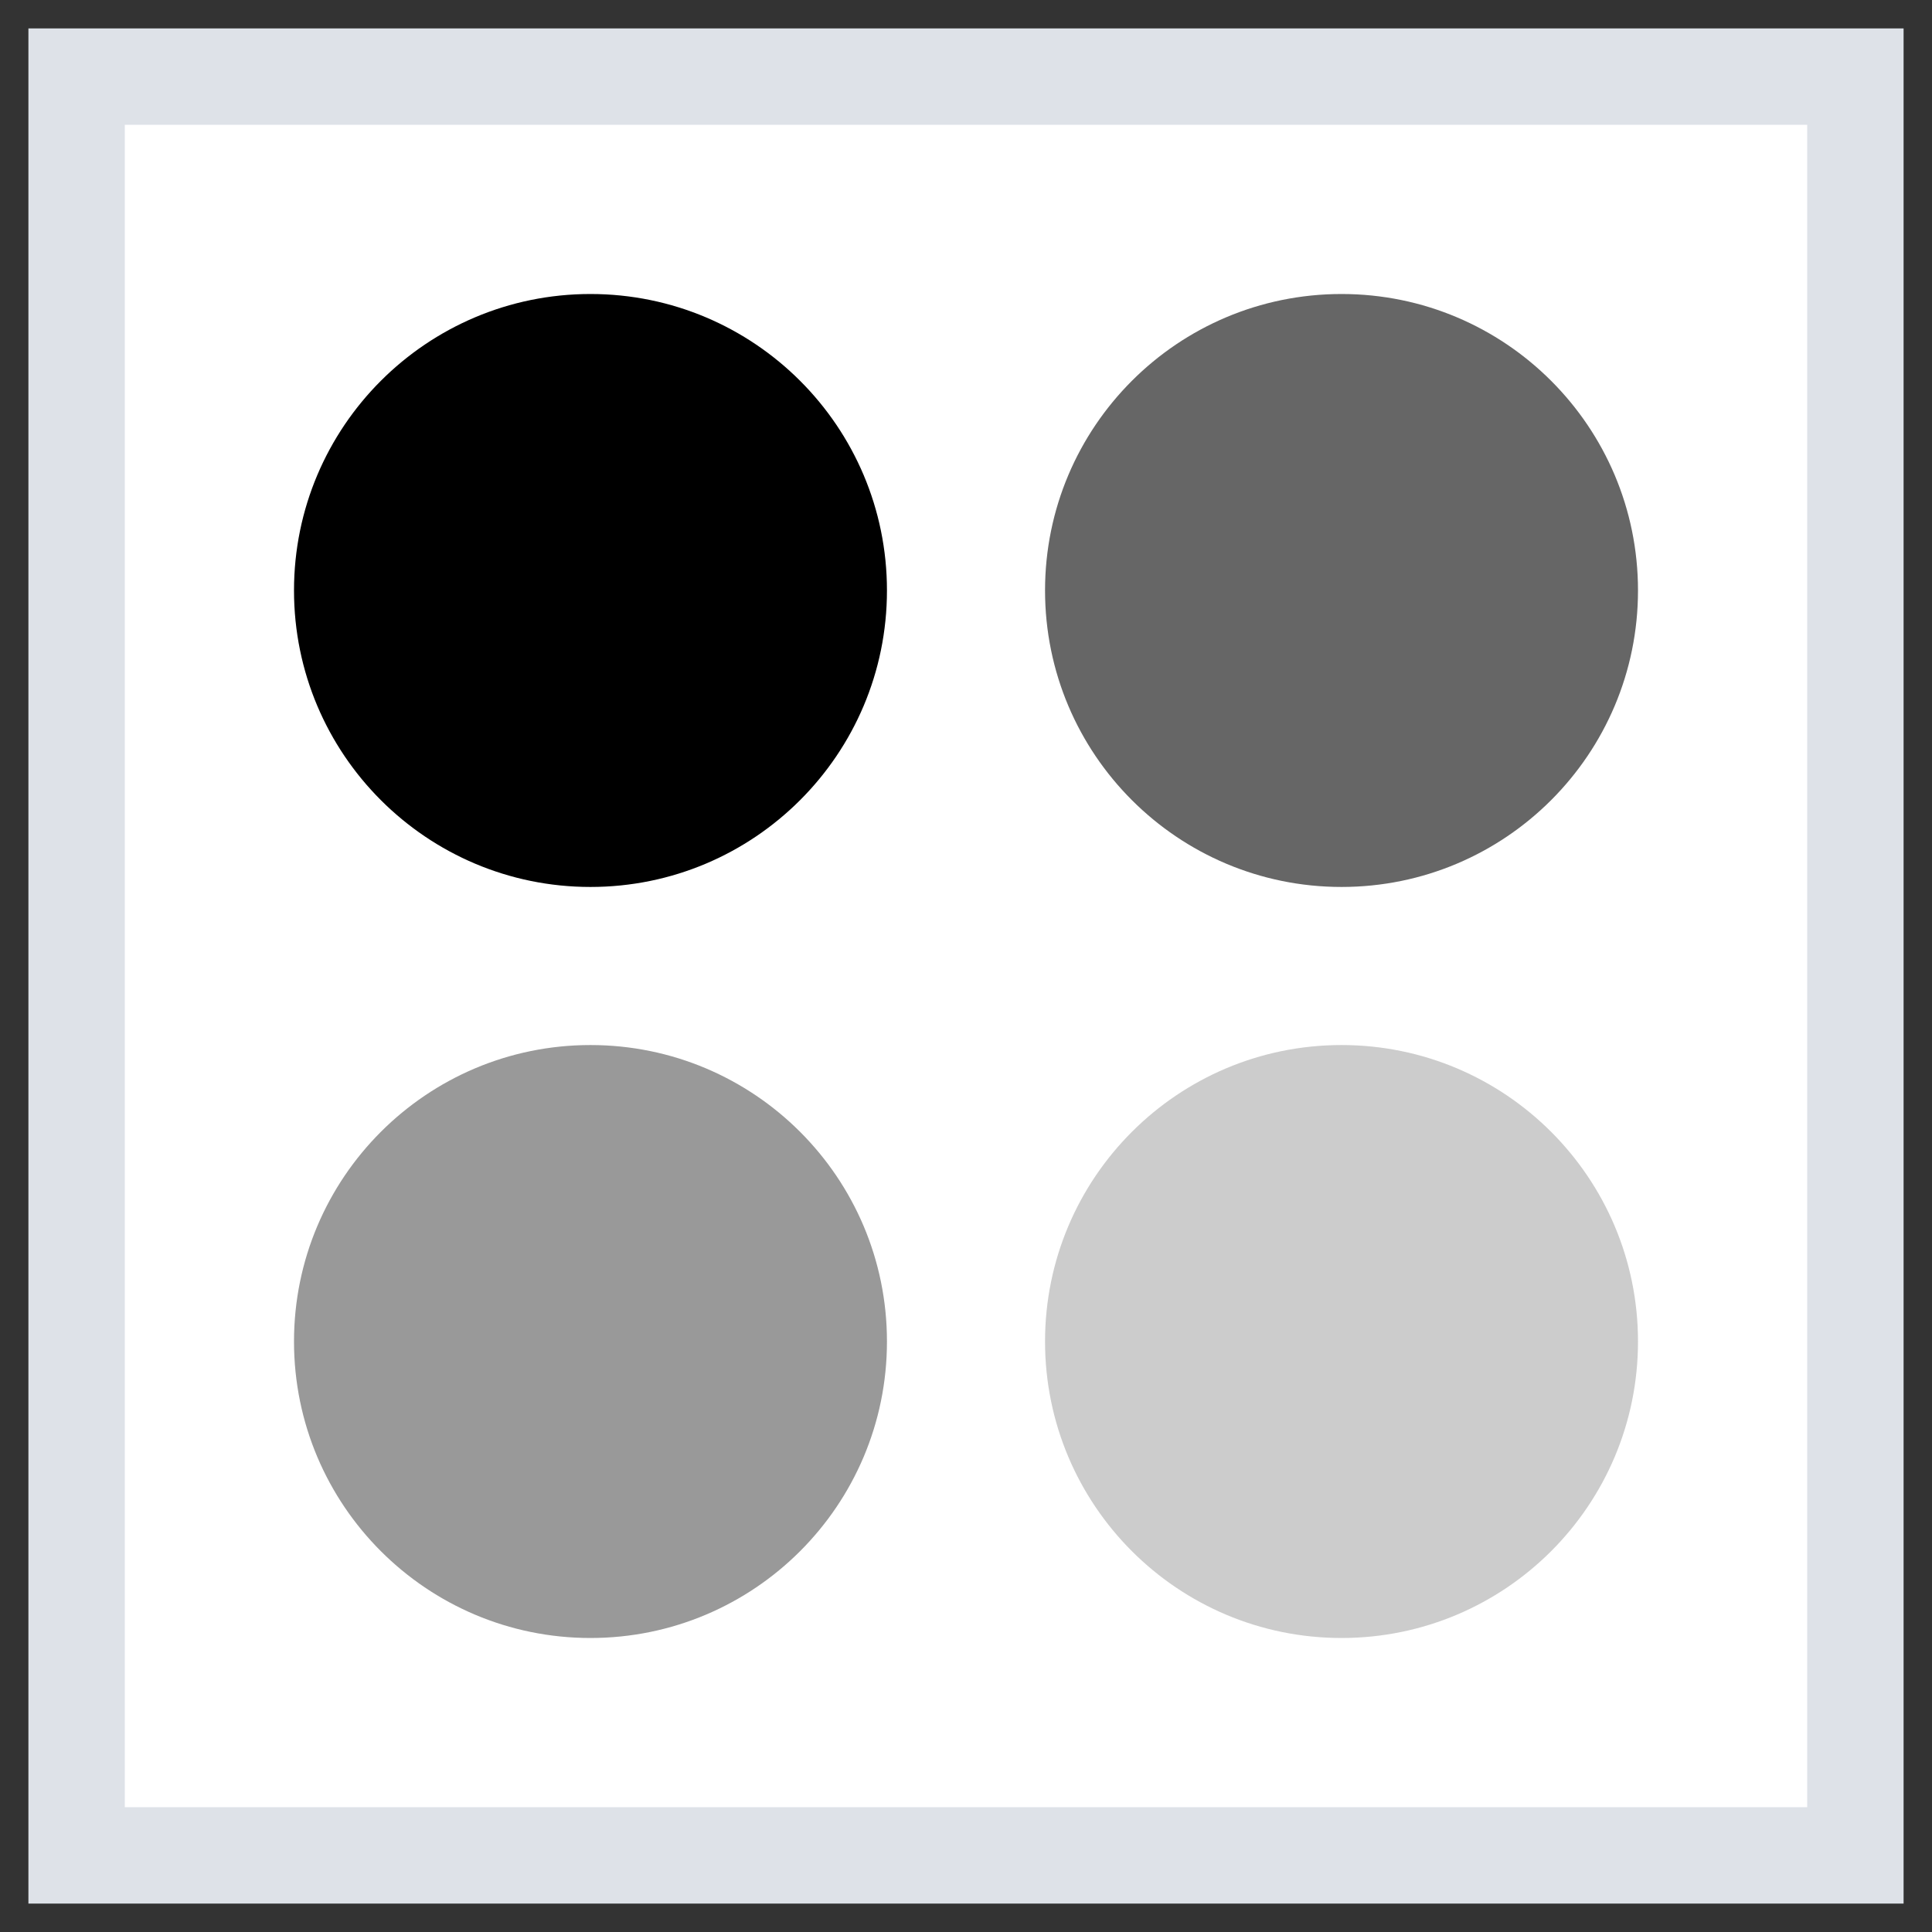 <svg width="34" height="34" viewBox="0 0 34 34" fill="none" xmlns="http://www.w3.org/2000/svg">
<rect x="0" y="0" width="34" height="34" fill="#333333" stroke="none"/>
<path d="M33 1H1V33H33V1Z" fill="white"/>
<path fill-rule="evenodd" clip-rule="evenodd" d="M1 1H33V33H1V1ZM1.696 1.696V32.304H32.304V1.696H1.696Z" fill="#DEE2E8" stroke="#DEE2E8"/>
<path d="M10.391 15.609C13.273 15.609 15.609 13.273 15.609 10.391C15.609 7.51 13.273 5.174 10.391 5.174C7.51 5.174 5.174 7.51 5.174 10.391C5.174 13.273 7.51 15.609 10.391 15.609Z" fill="black"/>
<path d="M10.391 28.826C13.273 28.826 15.609 26.49 15.609 23.608C15.609 20.727 13.273 18.391 10.391 18.391C7.51 18.391 5.174 20.727 5.174 23.608C5.174 26.49 7.51 28.826 10.391 28.826Z" fill="#999999"/>
<path d="M23.609 15.609C26.49 15.609 28.826 13.273 28.826 10.391C28.826 7.51 26.49 5.174 23.609 5.174C20.727 5.174 18.391 7.51 18.391 10.391C18.391 13.273 20.727 15.609 23.609 15.609Z" fill="#666666"/>
<path d="M23.609 28.826C26.49 28.826 28.826 26.49 28.826 23.608C28.826 20.727 26.49 18.391 23.609 18.391C20.727 18.391 18.391 20.727 18.391 23.608C18.391 26.49 20.727 28.826 23.609 28.826Z" fill="#CCCCCC"/>
</svg>
